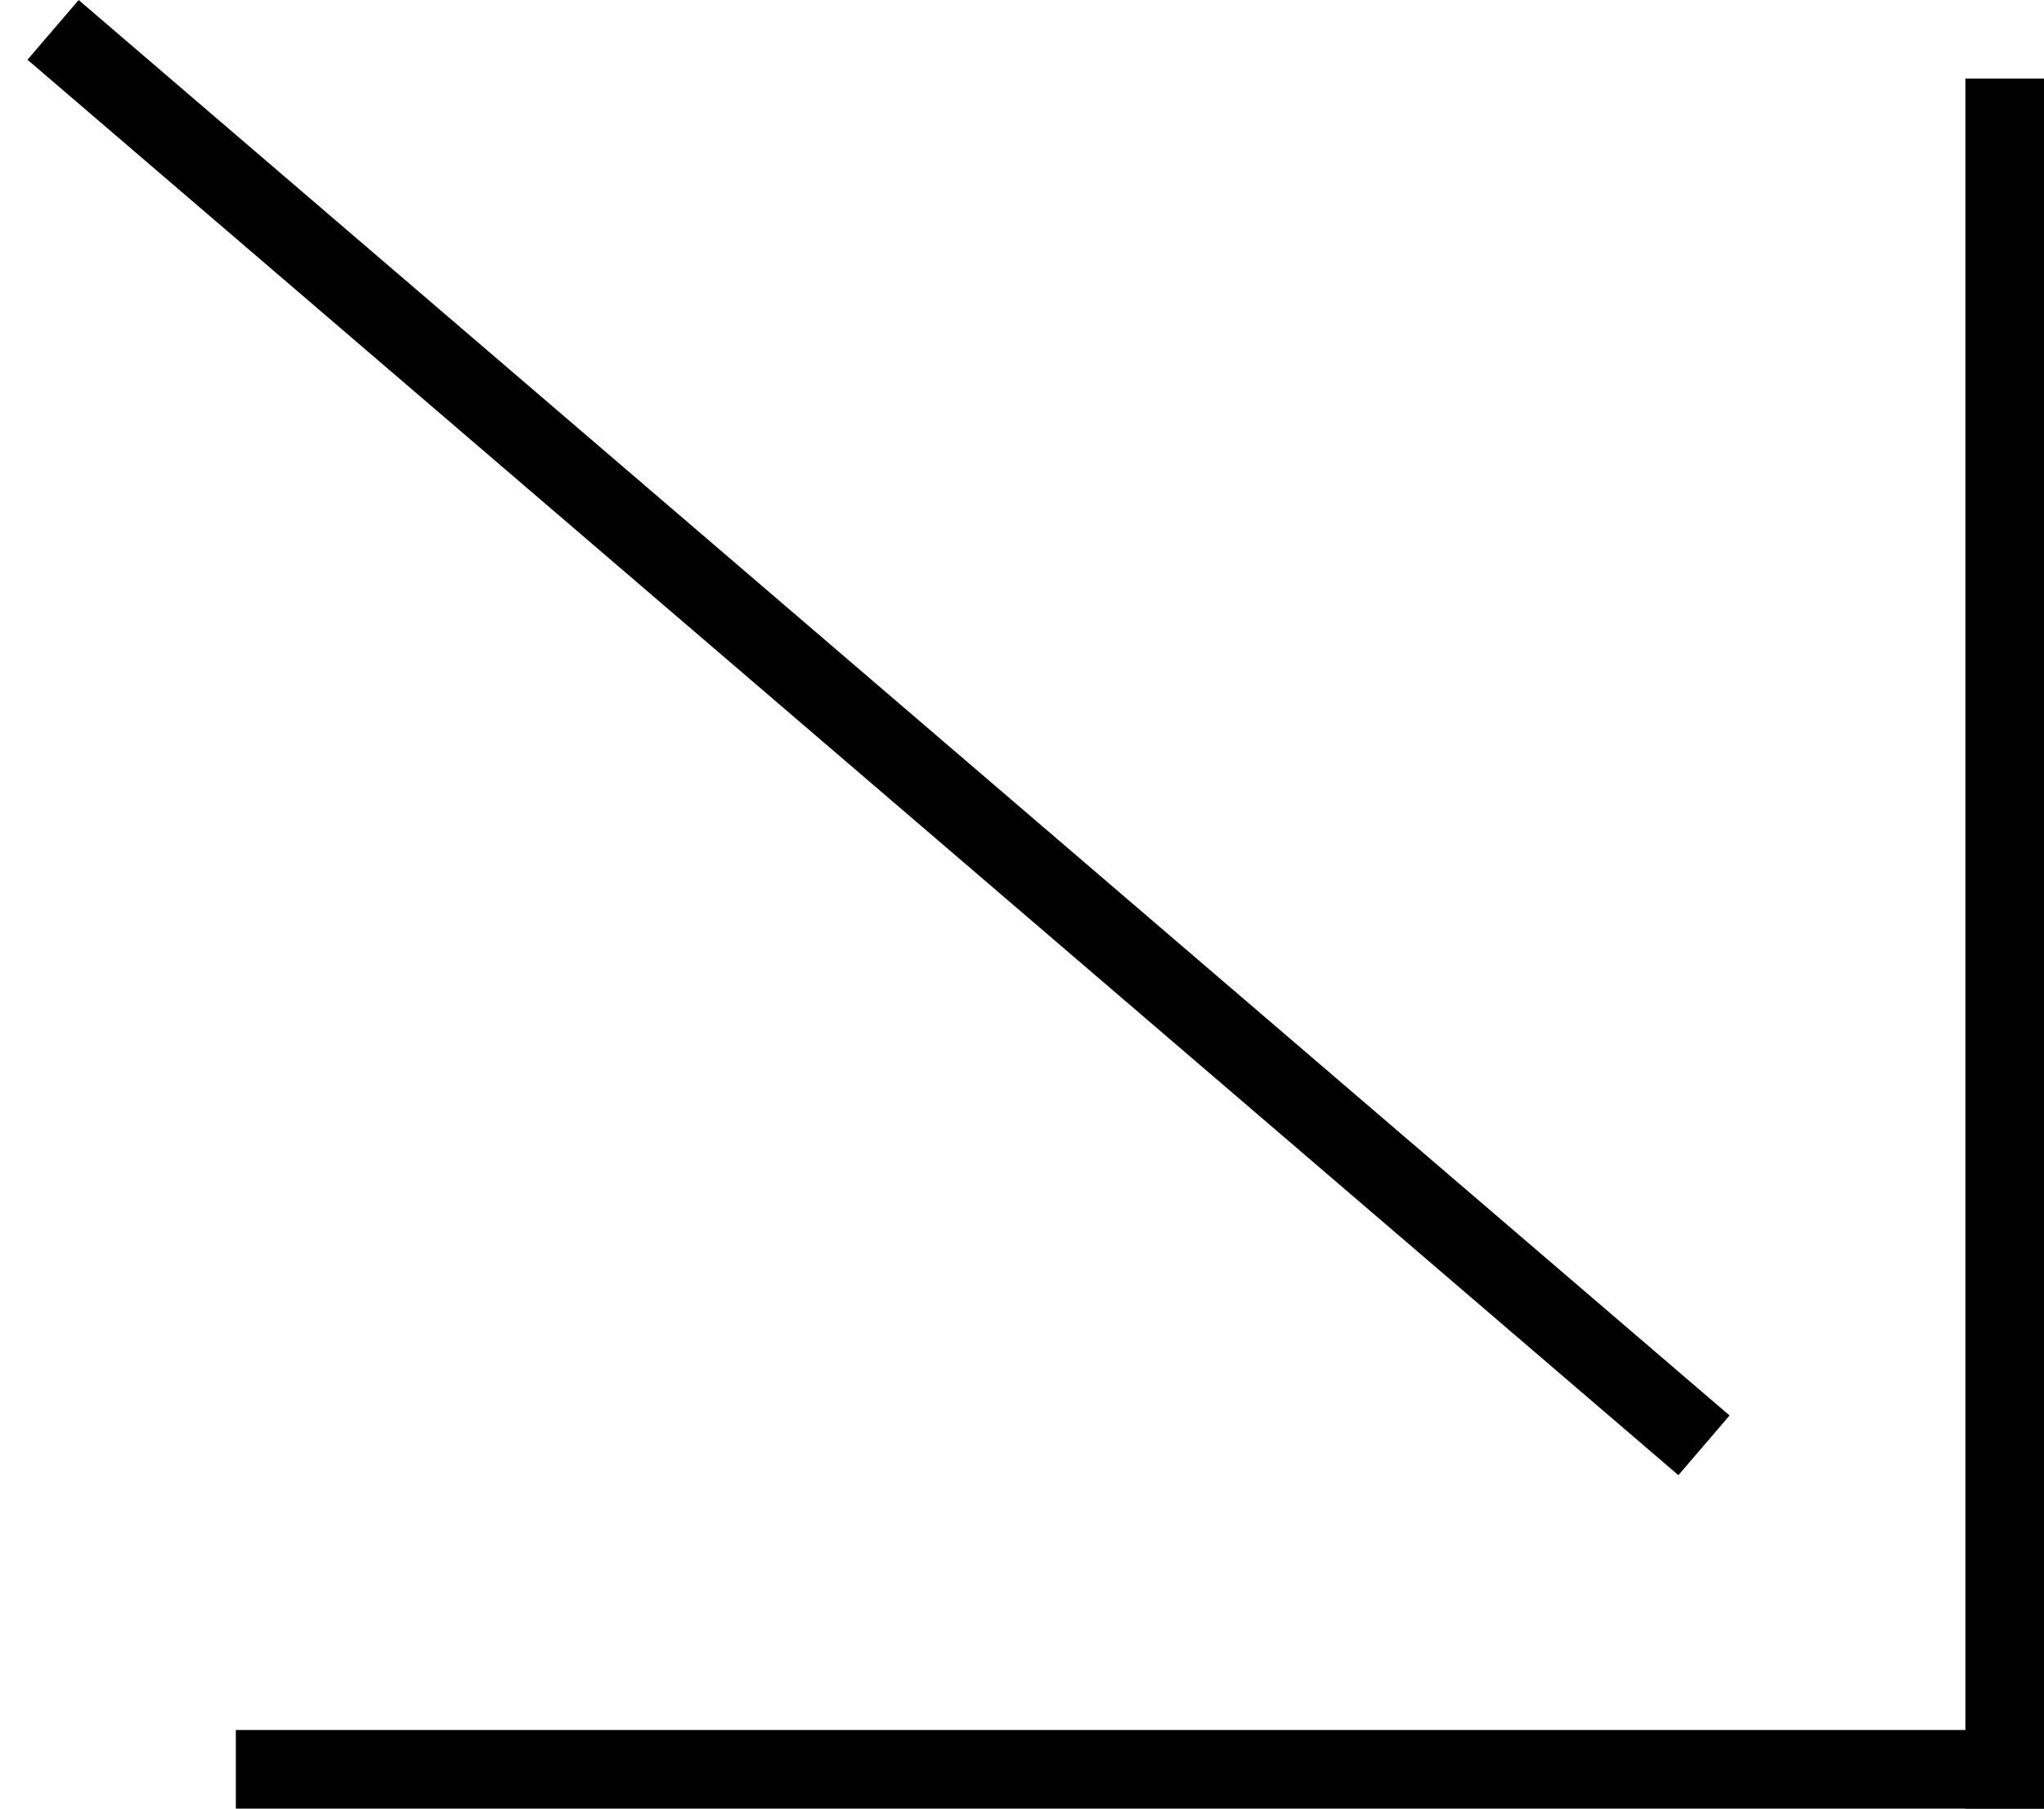 <?xml version="1.0" encoding="UTF-8"?> <svg xmlns="http://www.w3.org/2000/svg" width="26" height="23" viewBox="0 0 26 23" fill="none"> <line x1="3" y1="22.5" x2="26" y2="22.5" stroke="black"></line> <line x1="25.5" y1="23" x2="25.5" y2="1" stroke="black"></line> <line x1="21.675" y1="18.38" x2="0.675" y2="0.38" stroke="black"></line> </svg> 